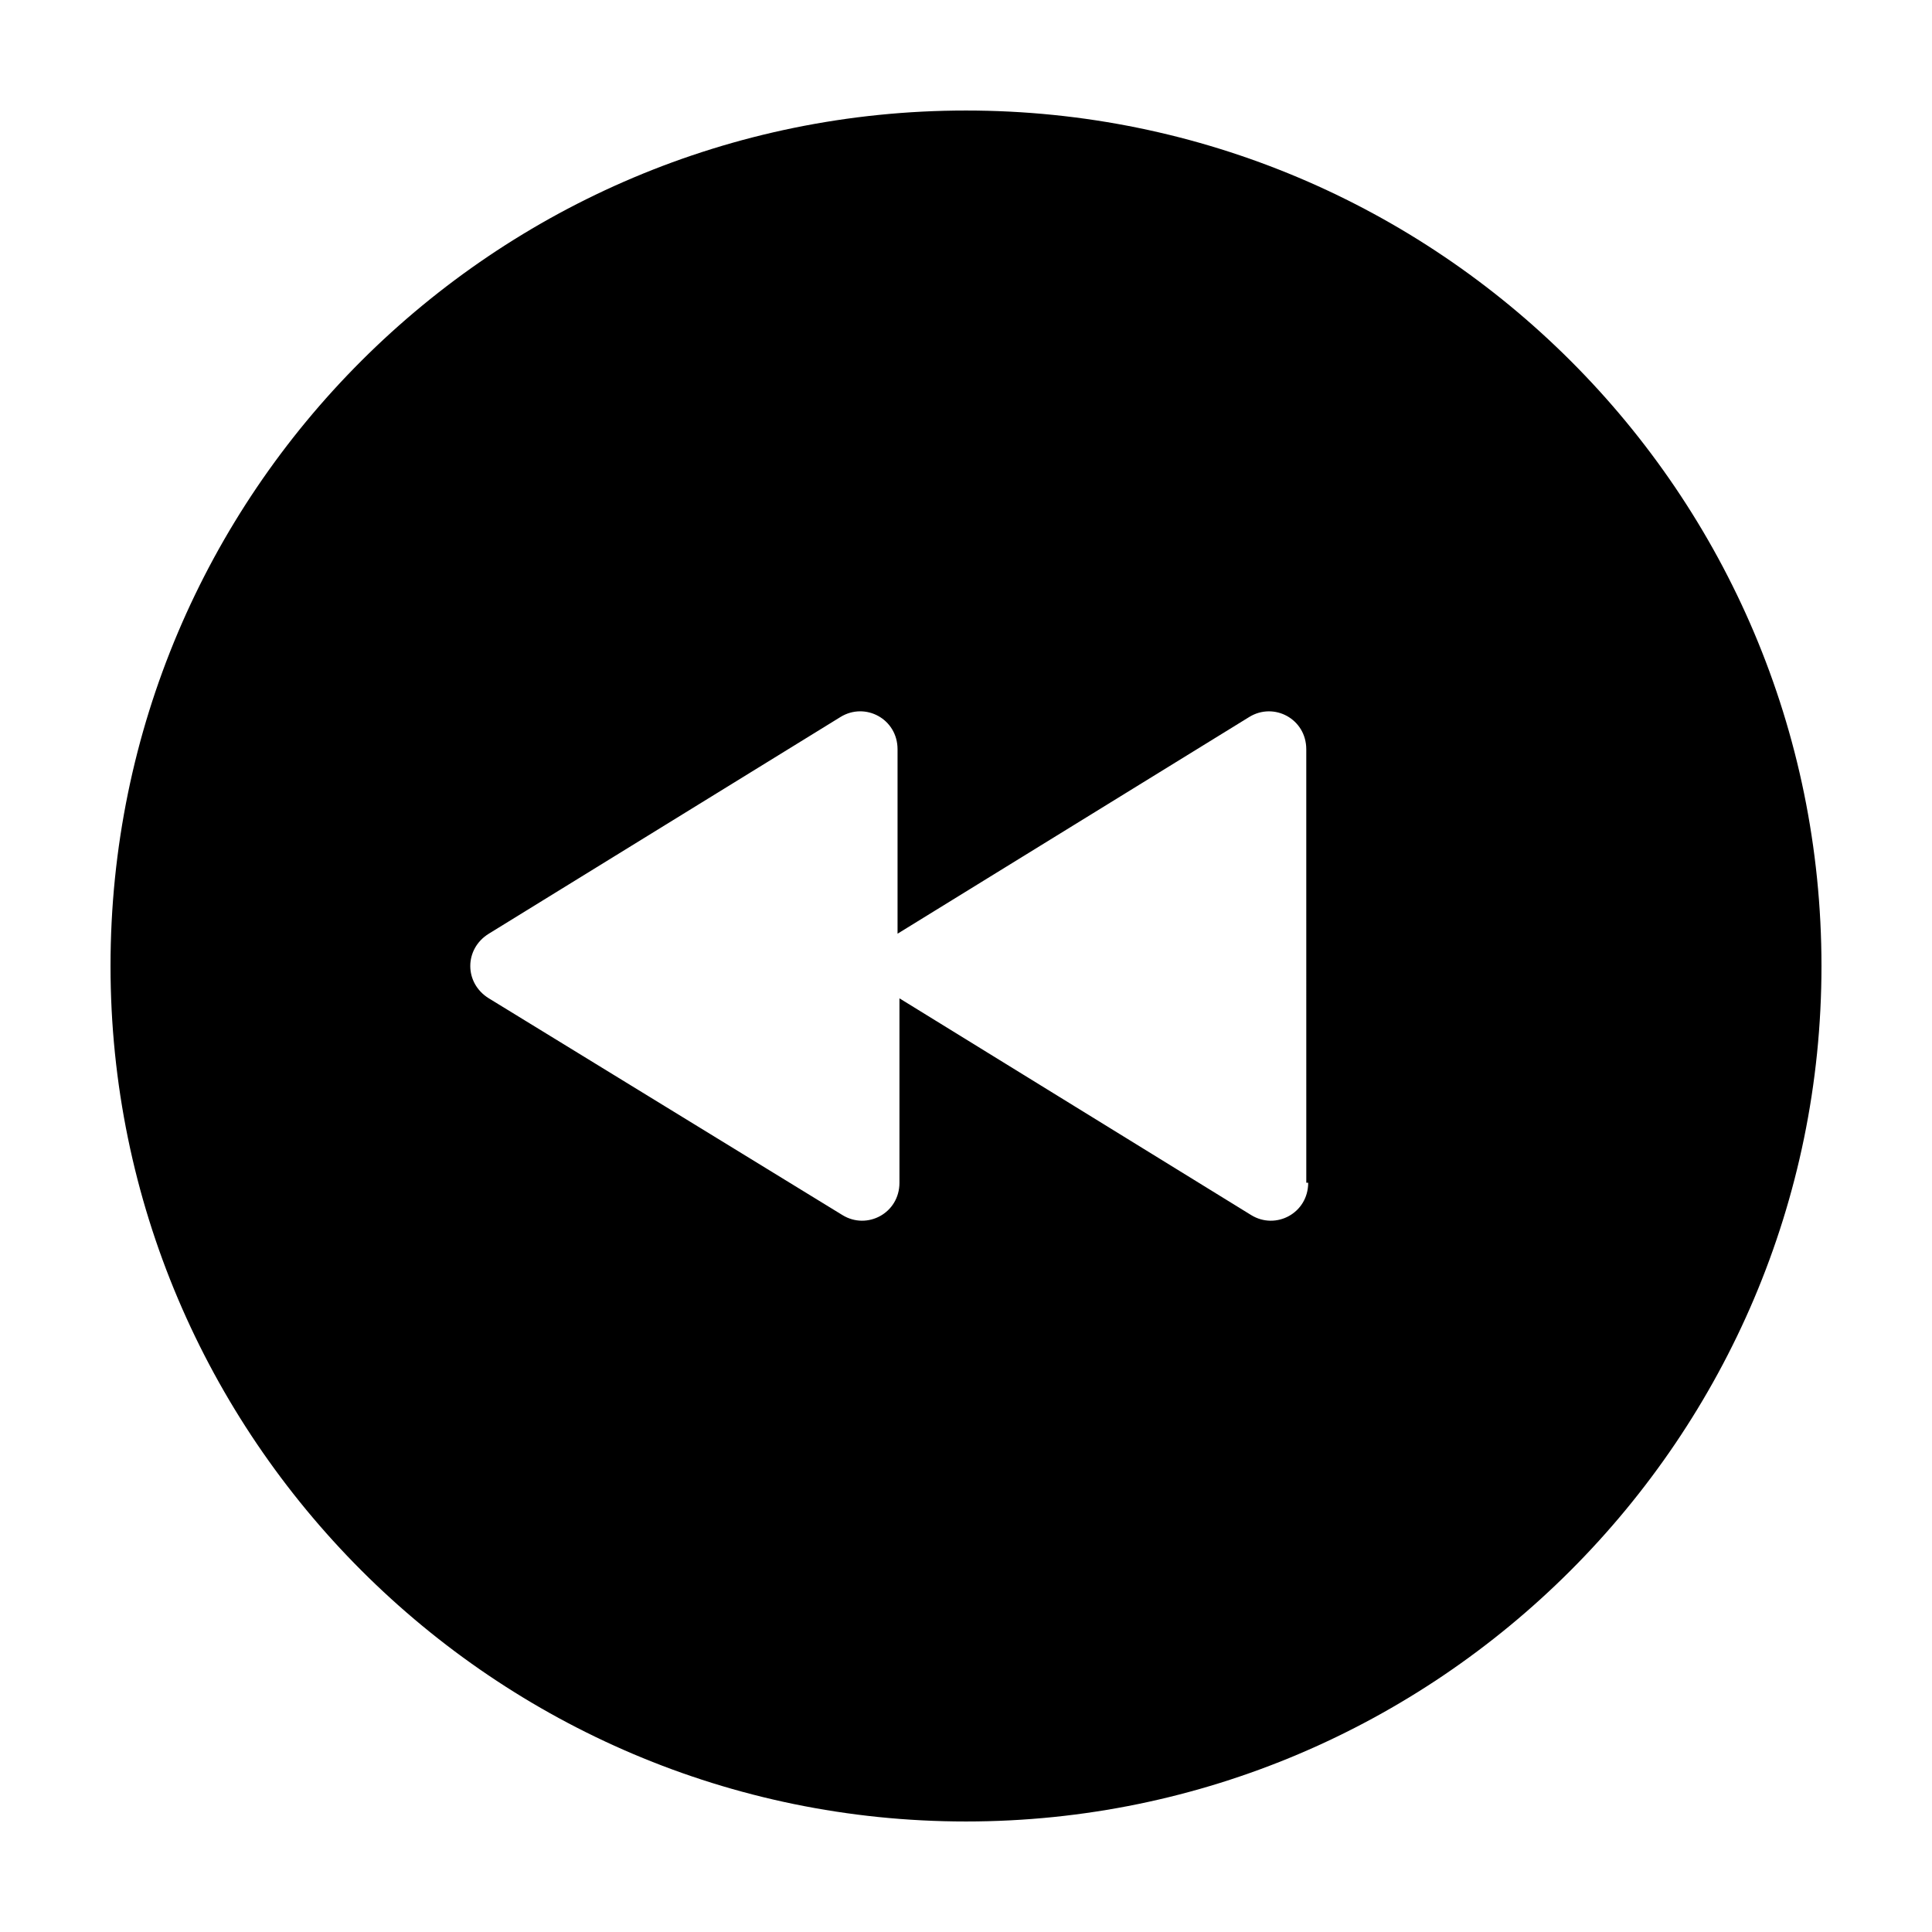 <?xml version="1.0" encoding="UTF-8"?>
<!-- Uploaded to: ICON Repo, www.iconrepo.com, Generator: ICON Repo Mixer Tools -->
<svg fill="#000000" width="800px" height="800px" version="1.1" viewBox="144 144 512 512" xmlns="http://www.w3.org/2000/svg">
 <path d="m400 173.29c-124.95 0-226.71 101.27-226.71 226.71 0 124.95 101.77 226.71 226.71 226.71s226.71-101.77 226.71-226.71c-0.004-125.45-101.77-226.71-226.71-226.71zm90.684 284.15c0 8.062-8.566 12.594-15.113 8.566l-93.207-57.438v48.871c0 8.062-8.566 12.594-15.113 8.566l-93.707-57.438c-6.551-4.031-6.551-13.098 0-17.129l93.203-57.434c6.551-4.031 15.113 0.504 15.113 8.566v48.871l93.203-57.434c6.551-4.031 15.113 0.504 15.113 8.566l0.004 114.86z"/>
</svg>